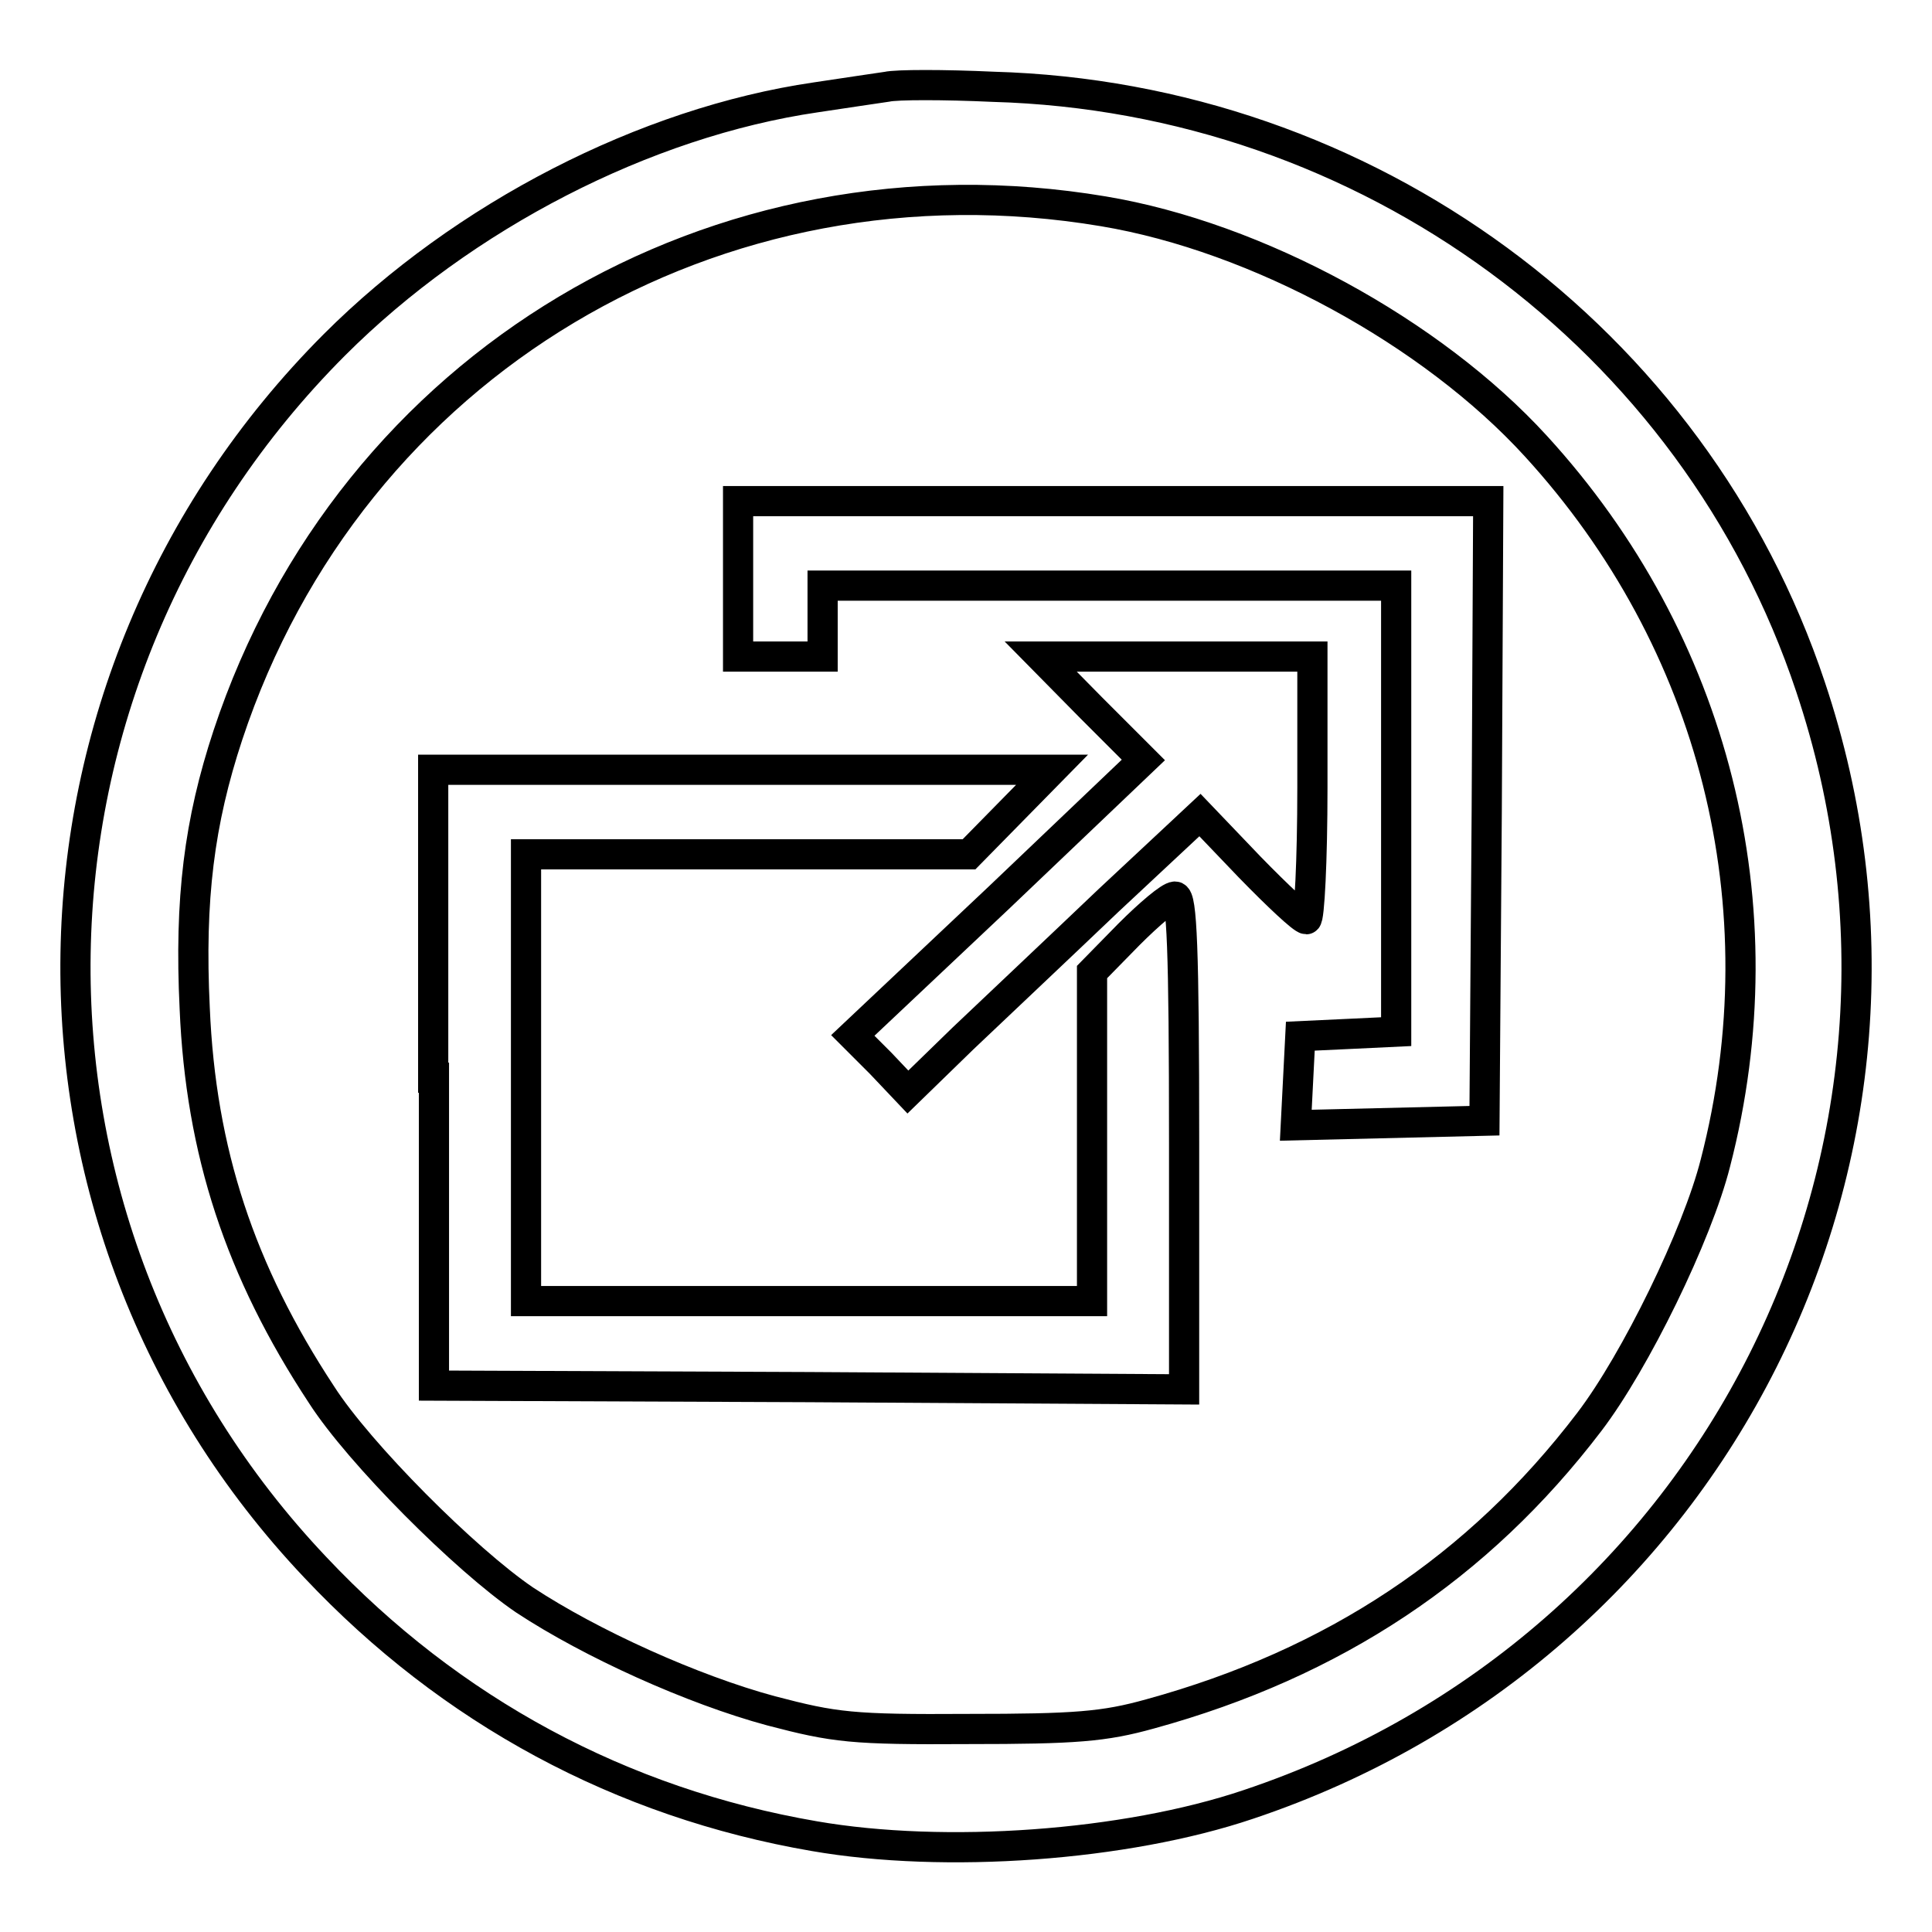 <?xml version="1.0" encoding="utf-8"?>
<!-- Svg Vector Icons : http://www.onlinewebfonts.com/icon -->
<!DOCTYPE svg PUBLIC "-//W3C//DTD SVG 1.1//EN" "http://www.w3.org/Graphics/SVG/1.1/DTD/svg11.dtd">
<svg version="1.1" xmlns="http://www.w3.org/2000/svg" xmlns:xlink="http://www.w3.org/1999/xlink" x="0px" y="0px" viewBox="0 0 256 256" enable-background="new 0 0 256 256" xml:space="preserve">
<g> <g> <path stroke-width="4" fill-opacity="0" stroke="#000000"  d="M117.5,11.5c-1.3,0.2-5.5,0.8-9.4,1.4c-22.6,3.3-46.7,15.7-63.8,32.8C-0.4,90.5-1.6,161.9,41.8,207.7  c17.9,19,40.5,31.2,66.1,35.6c17.3,3,41.2,1.3,57.5-4.2c61.9-20.7,95.1-86.7,74.5-148.1c-15.4-46.2-58.8-78.1-108.3-79.5  C125.1,11.2,118.8,11.2,117.5,11.5z M146.2,28c20.4,3.4,43.5,16,57.3,31.1c23.7,25.9,32.6,61,23.8,95  c-2.4,9.5-10.6,26.3-16.7,34.3c-14.7,19.3-33.8,32-58.2,38.7c-6.1,1.7-9.9,2-24.1,2c-15.4,0.1-17.7-0.2-26.1-2.4  c-10.4-2.8-23.9-8.9-32.7-14.7c-7.8-5.3-21.9-19.4-26.9-27.2c-10.8-16.4-16-32.2-16.8-51.2c-0.7-14.5,0.6-24.7,4.4-36.2  C46.5,48.2,94.9,19.4,146.2,28z"/> <path stroke-width="4" fill-opacity="0" stroke="#000000"  d="M97.8,76.7V87h5.6h5.6v-4.7v-4.7h38h38v29.6v29.5l-6.3,0.3l-6.4,0.3l-0.3,5.9l-0.3,5.9l12.5-0.3l12.5-0.3  l0.3-41.1l0.2-41h-49.7H97.8V76.7z"/> <path stroke-width="4" fill-opacity="0" stroke="#000000"  d="M144.6,93.8l6.9,6.9L132.3,119L113,137.2l3.7,3.7l3.6,3.8l7.3-7.1c4-3.8,12.8-12.1,19.3-18.3L159,108  l6.6,6.9c3.7,3.8,7,6.9,7.5,6.9c0.4,0,0.8-7.8,0.8-17.4V87h-18h-18L144.6,93.8z"/> <path stroke-width="4" fill-opacity="0" stroke="#000000"  d="M57.5,142.8v40.8l49.7,0.2l49.7,0.3v-32.7c0-25.9-0.3-32.6-1.2-32.6c-0.7,0-3.4,2.3-6.1,5l-4.9,5v21.8  v21.8h-37.5H69.7v-29.6v-29.6H99h29.4l5.5-5.6l5.5-5.6h-41h-41V142.8z"/> </g></g>
</svg>